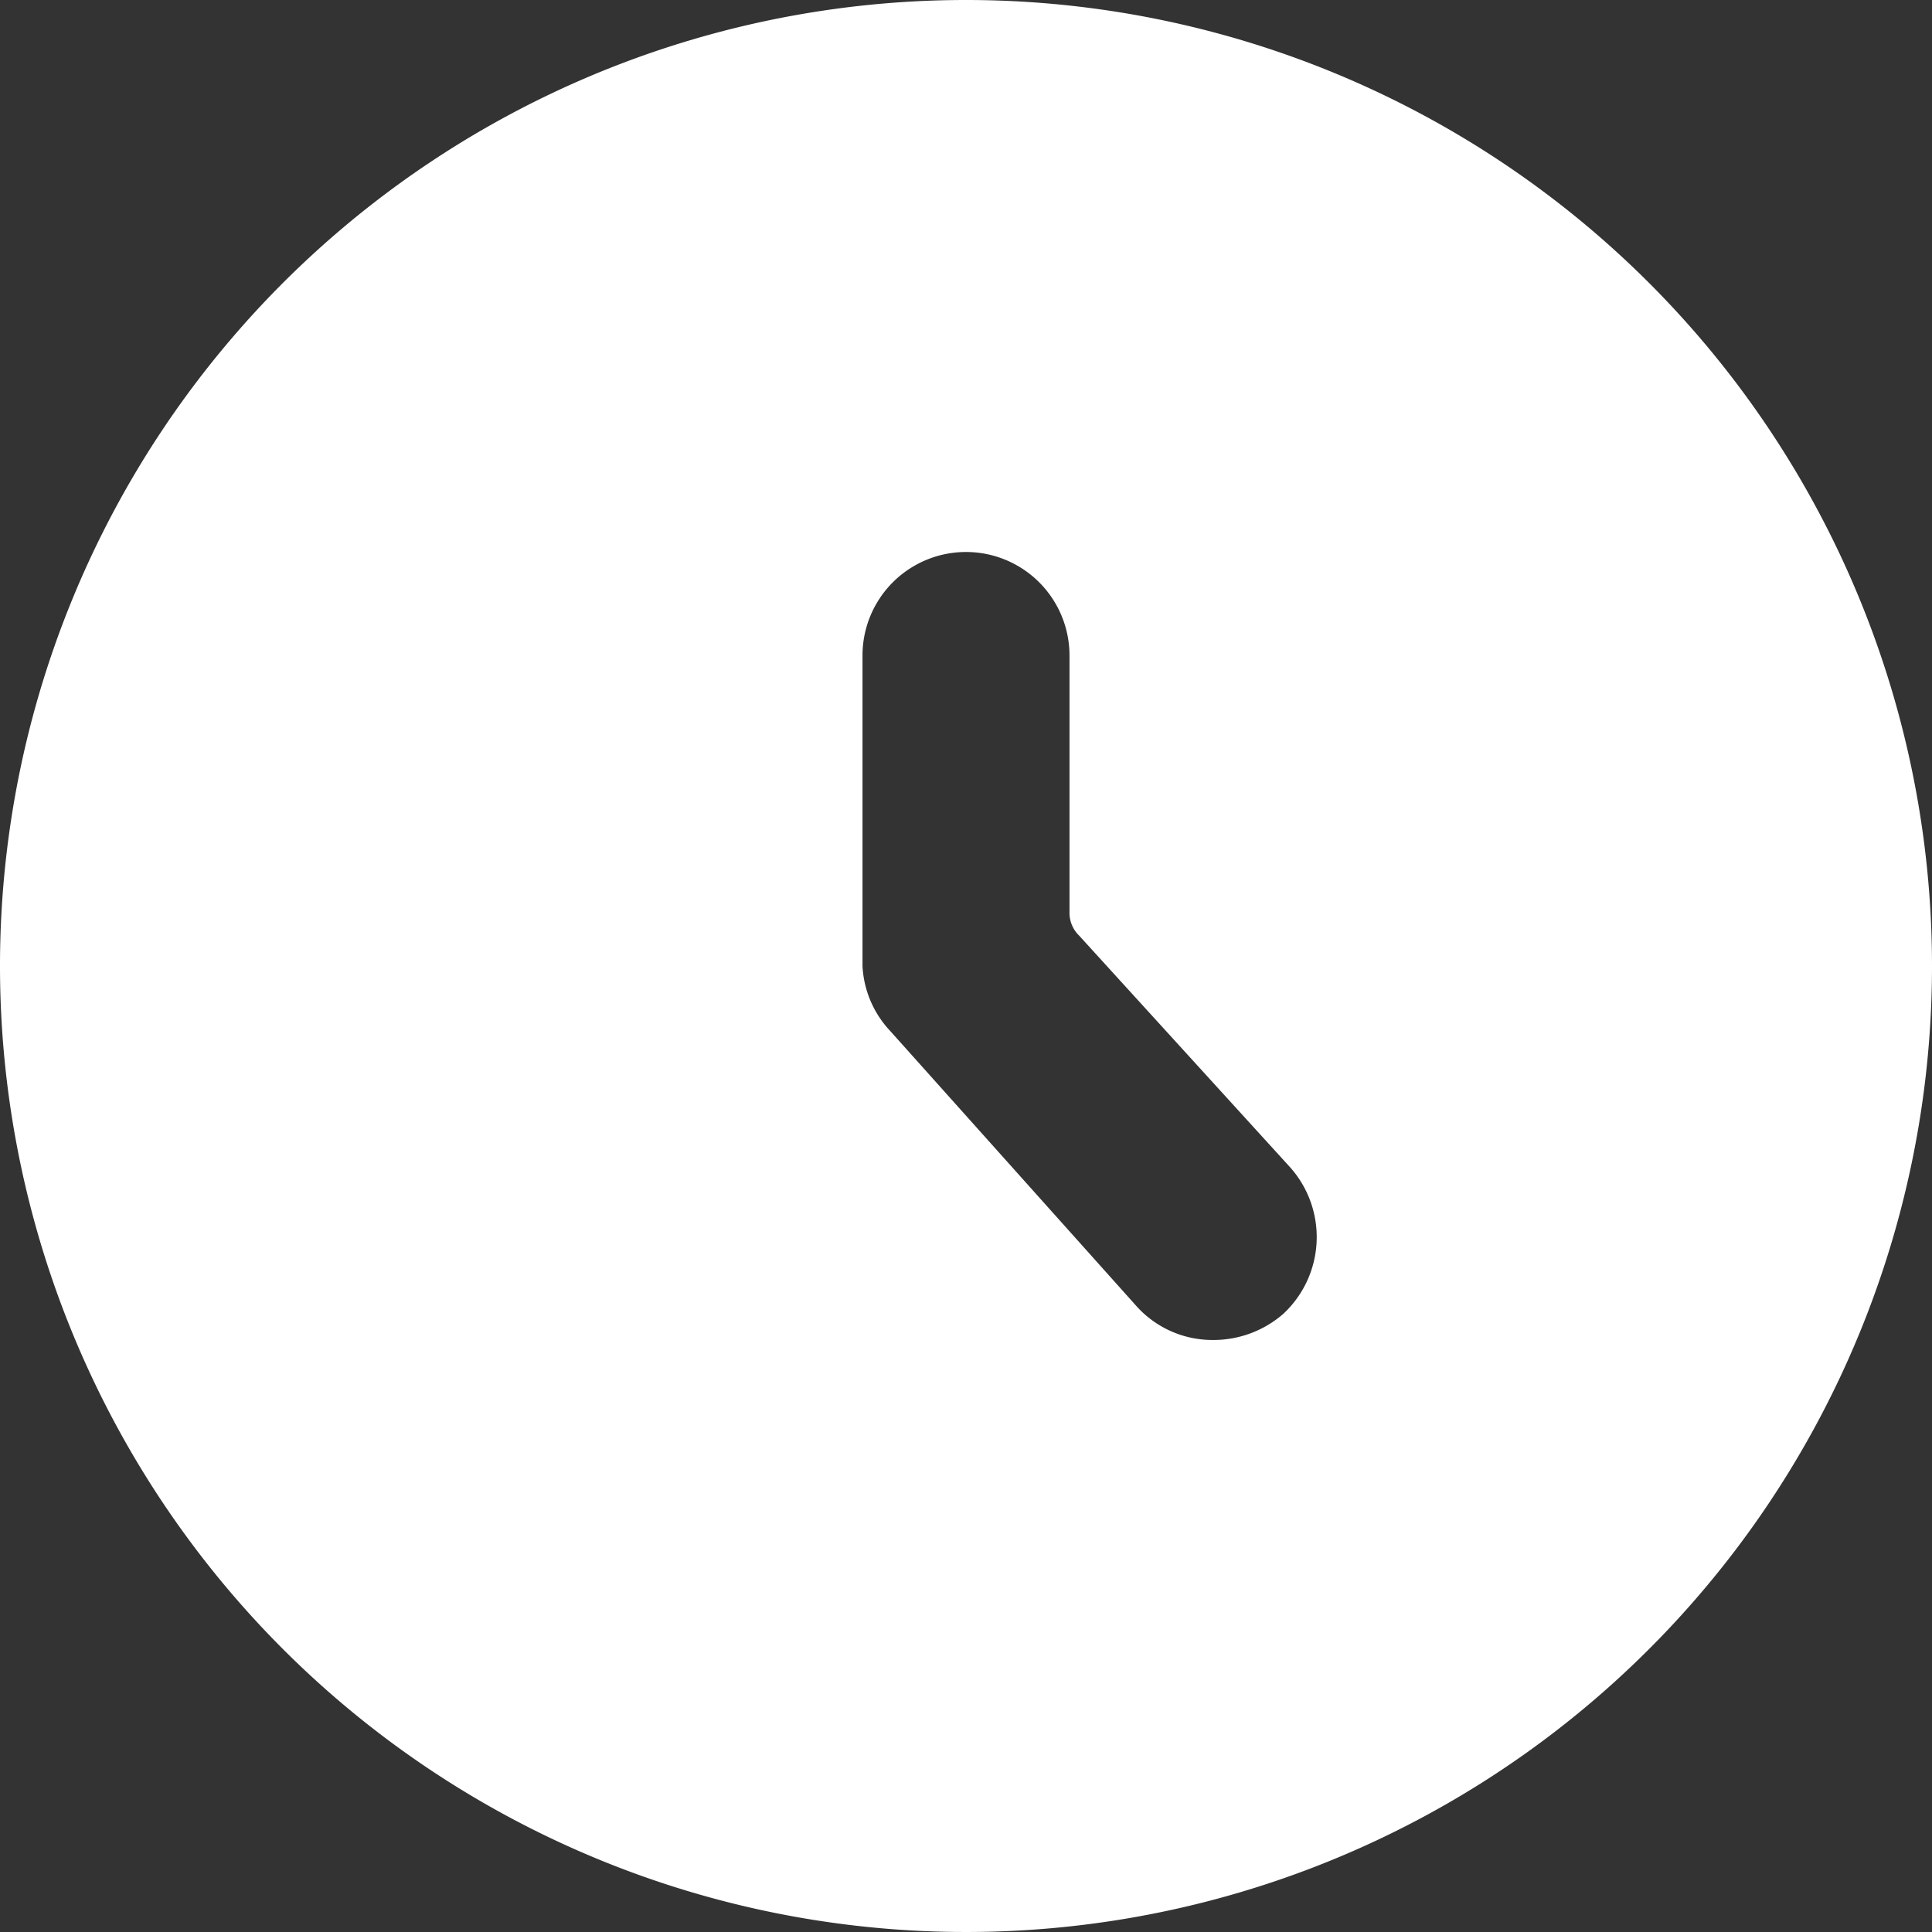 <svg xmlns="http://www.w3.org/2000/svg" width="14" height="14" viewBox="0 0 14 14"><rect x="0" y="0" width="14" height="14" fill="#333333" stroke="none"/><path id="icon-clock-white-circle" d="M7 0a7 7 0 1 0 7 7 7 7 0 0 0-7-7Zm2.3 9.52a.77.77 0 0 1-.51.19.74.74 0 0 1-.55-.24l-1.79-2a.741.741 0 0 1-.2-.47V4.75a.75.75 0 1 1 1.5 0v1.86a.23.23 0 0 0 .07.17l1.53 1.68a.76.76 0 0 1-.05 1.06Z" fill="#fff"/></svg>
